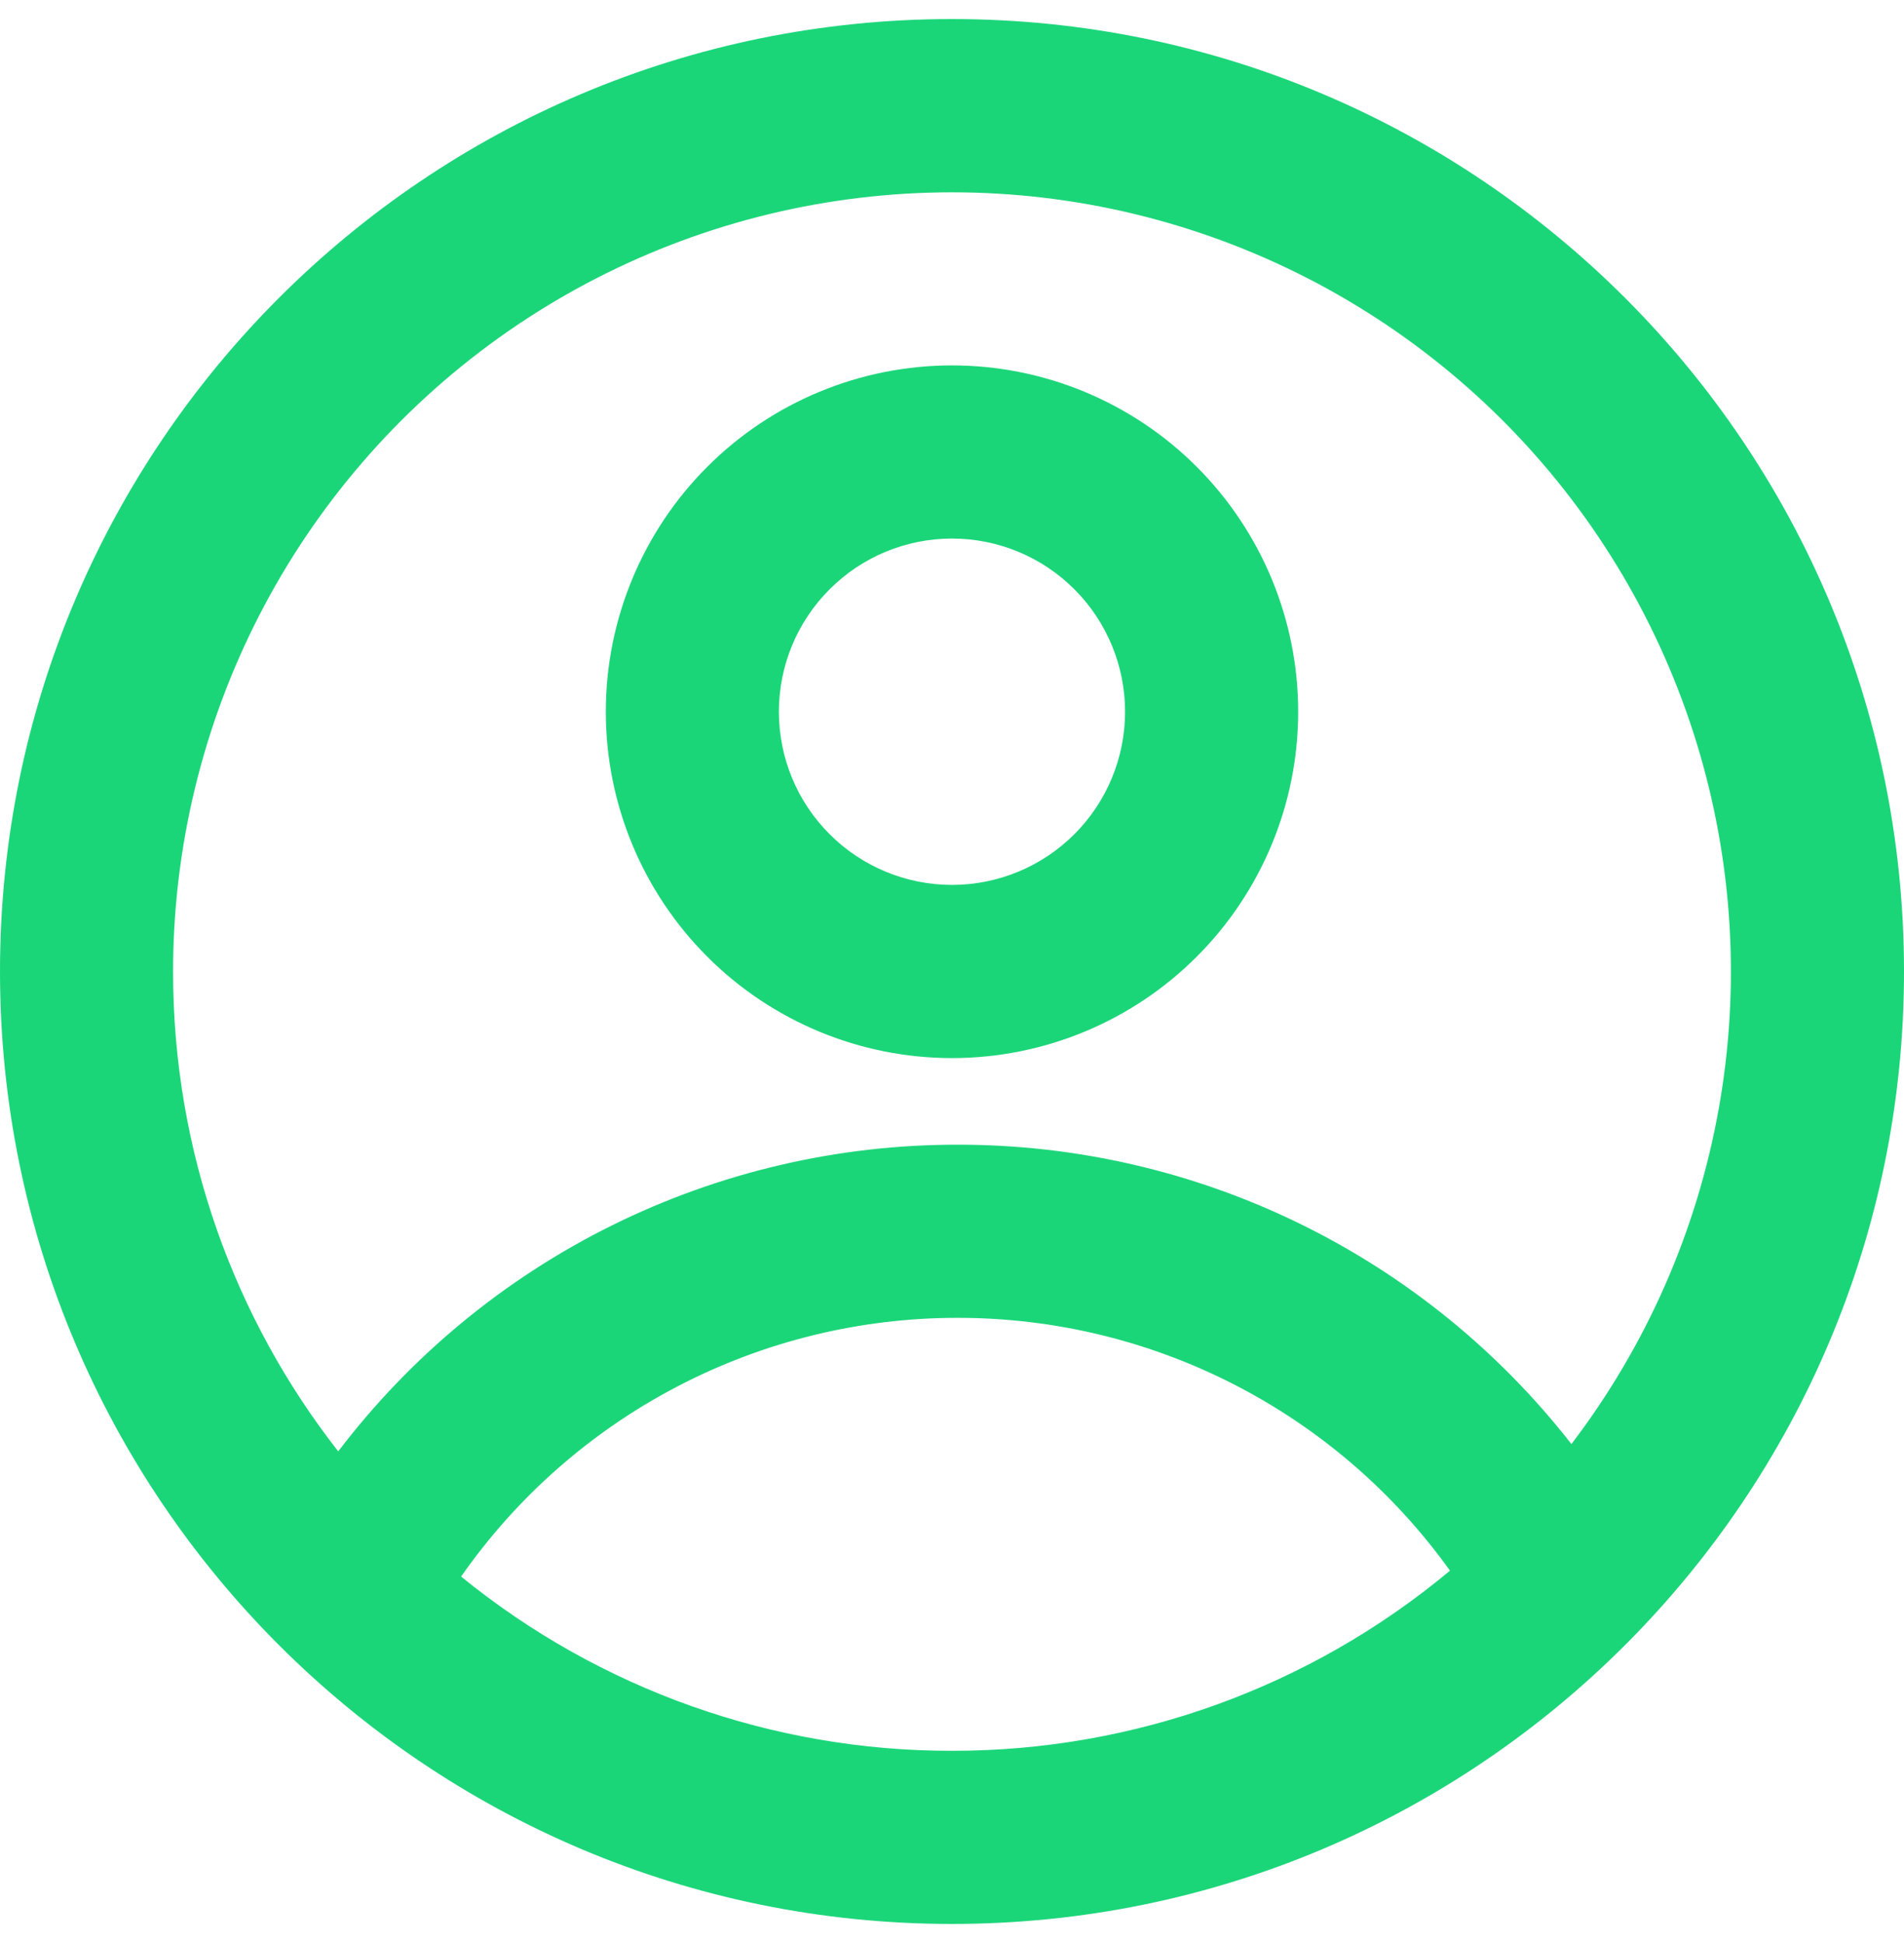 <svg width="50" height="51" viewBox="0 0 50 51" fill="none" xmlns="http://www.w3.org/2000/svg">
<path fill-rule="evenodd" clip-rule="evenodd" d="M34.091 18.682C34.091 21.093 33.133 23.405 31.428 25.11C29.723 26.815 27.411 27.773 25 27.773C22.589 27.773 20.276 26.815 18.572 25.11C16.867 23.405 15.909 21.093 15.909 18.682C15.909 16.271 16.867 13.959 18.572 12.254C20.276 10.549 22.589 9.591 25 9.591C27.411 9.591 29.723 10.549 31.428 12.254C33.133 13.959 34.091 16.271 34.091 18.682ZM29.545 18.682C29.545 19.887 29.066 21.044 28.214 21.896C27.361 22.748 26.205 23.227 25 23.227C23.794 23.227 22.638 22.748 21.786 21.896C20.933 21.044 20.454 19.887 20.454 18.682C20.454 17.476 20.933 16.32 21.786 15.468C22.638 14.615 23.794 14.136 25 14.136C26.205 14.136 27.361 14.615 28.214 15.468C29.066 16.32 29.545 17.476 29.545 18.682Z" fill="#1BD679"/>
<path fill-rule="evenodd" clip-rule="evenodd" d="M25 0.5C11.193 0.5 0 11.693 0 25.5C0 39.307 11.193 50.5 25 50.5C38.807 50.5 50 39.307 50 25.5C50 11.693 38.807 0.5 25 0.5ZM4.545 25.5C4.545 30.25 6.166 34.623 8.882 38.096C10.789 35.591 13.25 33.561 16.071 32.164C18.893 30.768 21.999 30.043 25.148 30.046C28.255 30.043 31.323 30.749 34.116 32.111C36.909 33.473 39.355 35.454 41.266 37.904C43.235 35.322 44.561 32.307 45.134 29.11C45.707 25.914 45.51 22.626 44.56 19.52C43.61 16.415 41.935 13.58 39.672 11.25C37.408 8.921 34.623 7.163 31.546 6.124C28.469 5.084 25.189 4.793 21.977 5.273C18.765 5.753 15.713 6.991 13.075 8.884C10.436 10.778 8.286 13.272 6.803 16.162C5.32 19.051 4.546 22.252 4.545 25.5ZM25 45.955C20.304 45.962 15.751 44.346 12.109 41.382C13.575 39.283 15.526 37.57 17.796 36.388C20.066 35.206 22.588 34.589 25.148 34.591C27.675 34.589 30.167 35.19 32.416 36.344C34.664 37.498 36.605 39.172 38.077 41.227C34.407 44.288 29.779 45.961 25 45.955Z" fill="#1BD679"/>
</svg>
